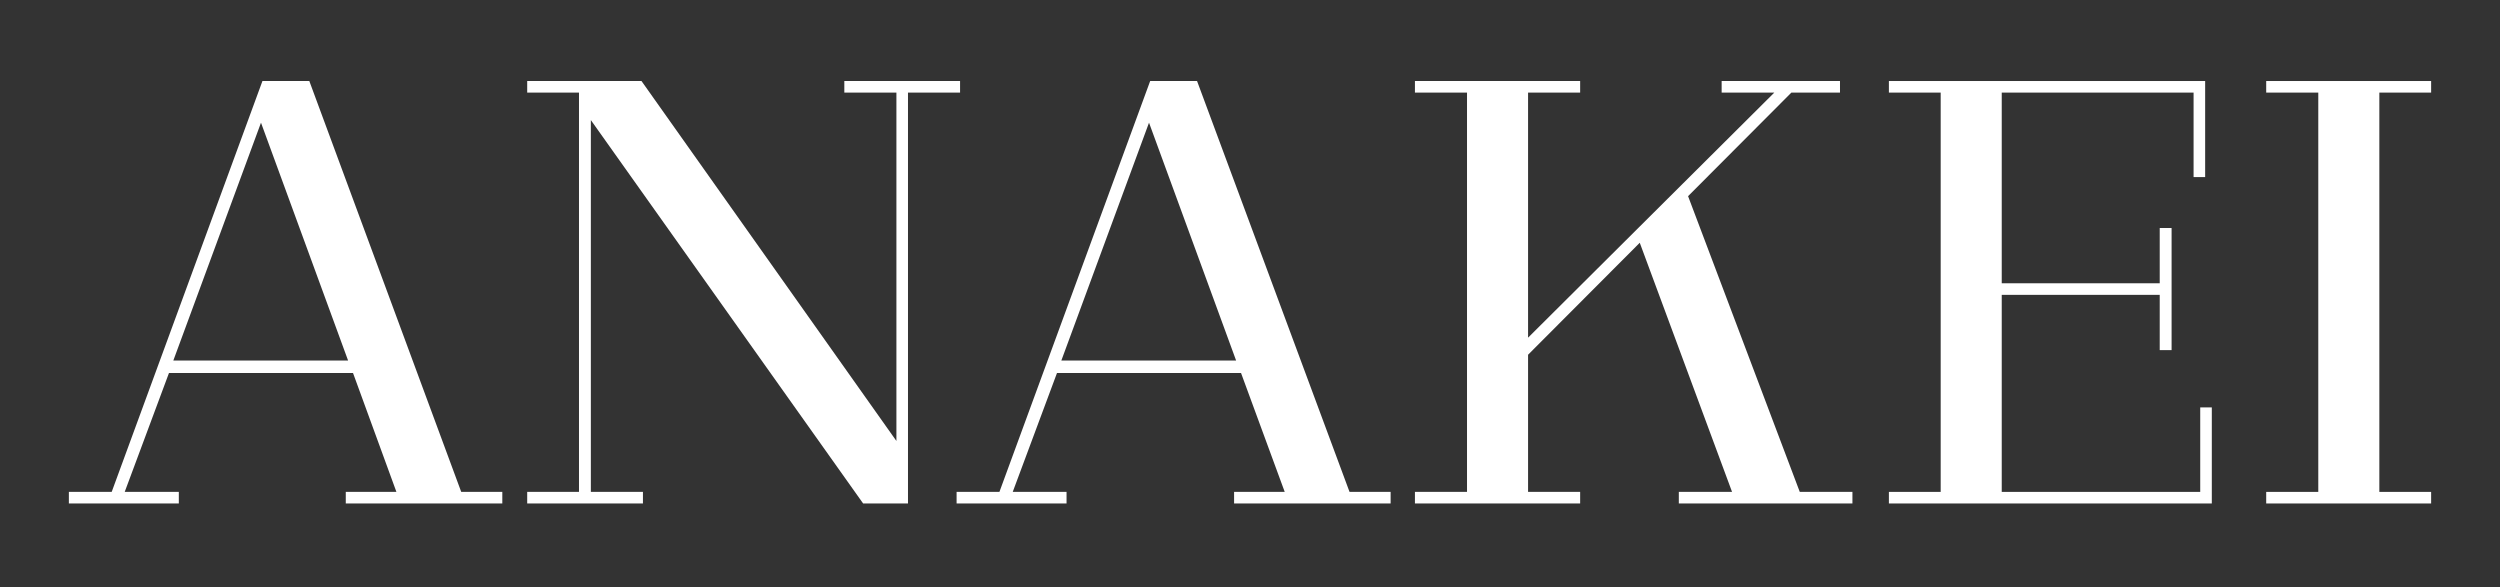 <?xml version="1.0" encoding="utf-8"?>
<!-- Generator: Adobe Illustrator 27.8.1, SVG Export Plug-In . SVG Version: 6.00 Build 0)  -->
<svg version="1.1" id="Layer_1" xmlns="http://www.w3.org/2000/svg" xmlns:xlink="http://www.w3.org/1999/xlink" x="0px" y="0px"
	 width="864px" height="203px" viewBox="0 0 864 203" style="enable-background:new 0 0 864 203;" xml:space="preserve">
<rect x="0" y="0" width="864" height="203" fill="#333333" stroke="none"/>
<style type="text/css">
	.st0{fill:#FFFFFF;}
</style>
<g>
	<polygon class="st0" points="760.4,170 691.8,170 691.8,101.9 746.4,101.9 746.4,121 750.5,121 750.5,78.8 746.4,78.8 746.4,97.9 
		691.8,97.9 691.8,32 758.1,32 758.1,61.2 762.1,61.2 762.1,28 652.8,28 652.8,32 670.7,32 670.7,170 652.8,170 652.8,174 
		764.4,174 764.4,140.8 760.4,140.8 	"/>
	<polygon class="st0" points="331.8,28 291.8,28 291.8,32 309.8,32 309.8,152.4 221.7,28 182.2,28 182.2,32 200.1,32 200.1,170 
		182.2,170 182.2,174 222.2,174 222.2,170 204.2,170 204.2,41.5 298.3,174 313.8,174 313.8,32 331.8,32 	"/>
	<polygon class="st0" points="583.4,67.8 619.1,32 635.9,32 635.9,28 595,28 595,32 613.2,32 528.1,116.7 528.1,32 546.1,32 
		546.1,28 489,28 489,32 507,32 507,170 489,170 489,174 546.1,174 546.1,170 528.1,170 528.1,122.6 566.7,83.9 598.6,170 
		580.2,170 580.2,174 640.2,174 640.2,170 622,170 	"/>
	<polygon class="st0" points="840.2,32 840.2,28 783.2,28 783.2,32 801.2,32 801.2,170 783.2,170 783.2,174 840.2,174 840.2,170 
		822.3,170 822.3,32 	"/>
	<path class="st0" d="M106.9,28H90.7L38.6,170H23.8v4h38v-4H43.1l15.3-41.1H122l15,41.1h-17.5v4h54.1v-4h-14.2L106.9,28z
		 M59.9,124.6l30.3-82.2l30.1,82.2H59.9z"/>
	<path class="st0" d="M413.7,28h-16.2l-52.1,142h-14.8v4h38v-4H350l15.3-41.1h63.6L444,170h-17.5v4h54.1v-4h-14.2L413.7,28z
		 M366.8,124.6l30.3-82.2l30.1,82.2H366.8z"/>
</g>
</svg>
